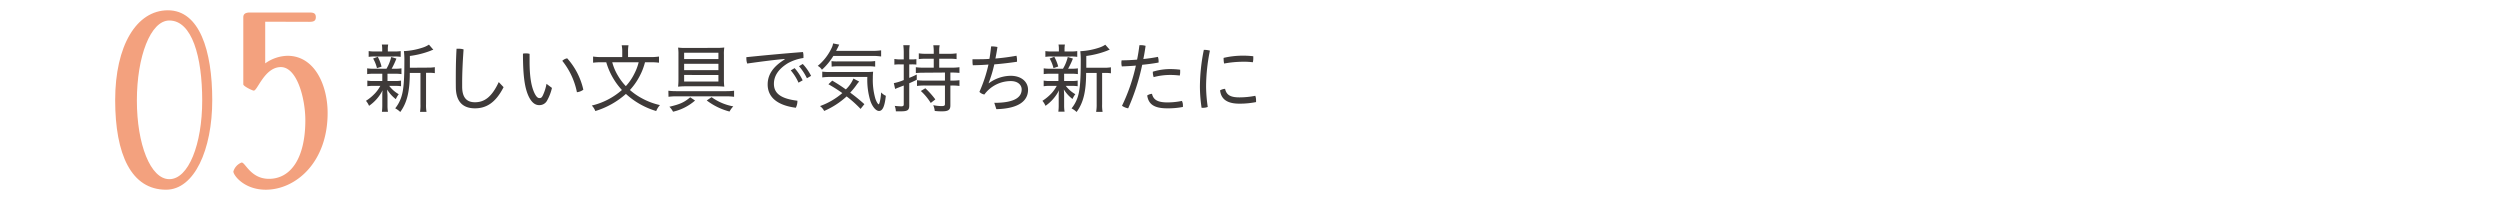 <svg xmlns="http://www.w3.org/2000/svg" viewBox="0 0 600 48"><defs><style>.cls-1{fill:#3e3a39;}.cls-2{fill:#f3a17e;}.cls-3{fill:none;}</style></defs><g id="レイヤー_2" data-name="レイヤー 2"><g id="レイヤー_2-2" data-name="レイヤー 2"><path class="cls-1" d="M89.64,17.7a9,9,0,0,0-1.52.09V16.4a8.84,8.84,0,0,0,1.54.09h3.1a10.1,10.1,0,0,0,1.13-2.81l1.25.38A19.17,19.17,0,0,1,94,16.49h.87a8.29,8.29,0,0,0,1.48-.09v1.39a9,9,0,0,0-1.48-.09H93a3.64,3.64,0,0,0,0,.43v1.31h1.77a7.05,7.05,0,0,0,1.48-.1V20.7a8.43,8.43,0,0,0-1.48-.09H93.41a7.57,7.57,0,0,0,2.29,2A5.32,5.32,0,0,0,95,23.8a8.35,8.35,0,0,1-2.07-2.29c0,.83.07,1,.07,1.5v2.34a9.35,9.35,0,0,0,.11,1.49H91.66a12.6,12.6,0,0,0,.09-1.47V23.08c0-.41,0-.81.07-1.4a10,10,0,0,1-3.25,3.72,4.5,4.5,0,0,0-.74-1.2,11.12,11.12,0,0,0,2.24-1.87,8.35,8.35,0,0,0,1.21-1.72H89.67a8.74,8.74,0,0,0-1.51.09V19.34a7.09,7.09,0,0,0,1.53.1h2.06V18.13a3.56,3.56,0,0,0,0-.43Zm5-5.35a8.64,8.64,0,0,0,1.53-.09v1.39a8.43,8.43,0,0,0-1.53-.09H90.05a8.65,8.65,0,0,0-1.57.09V12.26a9,9,0,0,0,1.61.09h1.64v-.41a6.57,6.57,0,0,0-.09-1.26h1.53a5.87,5.87,0,0,0-.09,1.24v.43Zm-4.17,4a8.81,8.81,0,0,0-.92-2.3l1.12-.42A10,10,0,0,1,91.57,16Zm12.27-.12a9,9,0,0,0,1.62-.11v1.44a8.65,8.65,0,0,0-1.52-.09h-.59V25a9.47,9.47,0,0,0,.11,1.85h-1.55a10,10,0,0,0,.1-1.85V17.5H98.35c0,4.5-.69,7.2-2.29,9.38A4.88,4.88,0,0,0,94.85,26a8.6,8.6,0,0,0,1.62-3.24c.42-1.55.58-3.89.58-8.11a18.57,18.57,0,0,0-.11-2.39h.15a16.75,16.75,0,0,0,4.27-.81,6.24,6.24,0,0,0,1.59-.74L104,11.94a2.75,2.75,0,0,0-.63.23,21.55,21.55,0,0,1-5,1.26v2.83Z"/><path class="cls-1" d="M109.39,19.77c0-2.38,0-5,.18-8.07a4.23,4.23,0,0,1,.63,0,3.45,3.45,0,0,1,1.06.16c-.23,3.19-.34,5.89-.34,8v.92c0,2.68,1.12,3.76,3.07,3.76,2.18,0,4-1.15,5.71-4.84l1.16,1.22C118.93,24.72,116.64,26,114,26s-4.6-1.31-4.6-5.17Z"/><path class="cls-1" d="M132.47,21.1a11.34,11.34,0,0,1-1.15,3,2.06,2.06,0,0,1-1.93,1.13c-.78,0-1.64-.41-2.42-1.91-1-2-1.46-4.88-1.46-10.44a3.11,3.11,0,0,1,.69-.07,3.52,3.52,0,0,1,.9.11c0,.72,0,1.29,0,1.78,0,3.44.35,6,1.23,7.76.43.83.77,1.08,1.13,1.08s.53-.09.78-.56a10.78,10.78,0,0,0,.92-2.86ZM136.13,14A16.7,16.7,0,0,1,140,21.53a3.1,3.1,0,0,1-1.54.6,17.47,17.47,0,0,0-3.51-7.53A2.22,2.22,0,0,1,136.13,14Z"/><path class="cls-1" d="M154.8,14.94a14.52,14.52,0,0,1-1.26,3.28,15.3,15.3,0,0,1-2.36,3.38,15.33,15.33,0,0,0,3.06,2.09,16.49,16.49,0,0,0,4.15,1.53,4.64,4.64,0,0,0-.9,1.43,18.59,18.59,0,0,1-7.27-4.11,19.55,19.55,0,0,1-7.34,4.11,3.89,3.89,0,0,0-.85-1.32,16.76,16.76,0,0,0,7.23-3.73,16.66,16.66,0,0,1-3.76-6.66h-1.16a15.21,15.21,0,0,0-2,.11V13.57a12.92,12.92,0,0,0,2,.13h5V12.35a7.41,7.41,0,0,0-.13-1.48h1.63a8,8,0,0,0-.11,1.48V13.7h5.35a13.3,13.3,0,0,0,2.08-.13v1.48a14.71,14.71,0,0,0-2-.11Zm-7.86,0a12.28,12.28,0,0,0,1.39,3.26,13.35,13.35,0,0,0,1.87,2.47,12.39,12.39,0,0,0,2-2.9,12.33,12.33,0,0,0,1.08-2.83Z"/><path class="cls-1" d="M160.41,21.77a14.2,14.2,0,0,0,1.88.11h12a13.82,13.82,0,0,0,1.89-.11v1.46a13.39,13.39,0,0,0-1.86-.11h-12a12.85,12.85,0,0,0-1.88.11Zm6.4,2.36a12.12,12.12,0,0,1-5.28,2.68,4.64,4.64,0,0,0-.88-1.19c2.59-.61,3.57-1.06,5-2.27ZM172,11.49a14,14,0,0,0,1.83-.09,10.17,10.17,0,0,0-.09,1.78V19a13.1,13.1,0,0,0,.09,1.8,18.11,18.11,0,0,0-1.86-.09H164.6a17.83,17.83,0,0,0-1.86.09,15.87,15.87,0,0,0,.09-1.86v-5.8a11.22,11.22,0,0,0-.09-1.72,15.25,15.25,0,0,0,2,.09Zm-7.81,1.17v1.51h8.23V12.66Zm0,2.66v1.51h8.23V15.32Zm0,2.67v1.58h8.23V18Zm6.59,5.33a12.74,12.74,0,0,0,5.21,2.21,5.1,5.1,0,0,0-.9,1.24,15.41,15.41,0,0,1-5.47-2.66Z"/><path class="cls-1" d="M188.33,14.15c-2.16.18-5.57.61-9,1.1a3.55,3.55,0,0,1-.2-1.17,2.11,2.11,0,0,1,0-.36c4.61-.47,9-.88,13.58-1.23a3.33,3.33,0,0,1,.12,1c0,.14,0,.29,0,.43a10.86,10.86,0,0,0-3.76,1.26c-2.47,1.53-3.33,3.24-3.33,4.93,0,2.16,1.46,3.57,5.64,4.06a3.6,3.6,0,0,1-.38,1.69c-4.63-.6-6.76-2.67-6.76-5.58,0-2.09,1-4.11,4.06-6Zm2.38,2.2a12.5,12.5,0,0,1,1.93,2.93l-1,.56a11.79,11.79,0,0,0-1.86-2.95Zm1.95-1a11.92,11.92,0,0,1,2,2.86l-1,.57a12.8,12.8,0,0,0-1.9-2.89Z"/><path class="cls-1" d="M200,13.43a14.87,14.87,0,0,1-2.74,3.31,2.67,2.67,0,0,0-1-.93,12.38,12.38,0,0,0,3.34-4.32,3.43,3.43,0,0,0,.34-1.07l1.48.29c-.11.2-.13.25-.29.6l-.47.9h8.59a14.41,14.41,0,0,0,2.22-.13v1.48a11.73,11.73,0,0,0-2.22-.13Zm6.54,12.71a27.57,27.57,0,0,0-3.35-3,19.31,19.31,0,0,1-5.39,3.49,3.35,3.35,0,0,0-1-1.17,17.13,17.13,0,0,0,5.36-3.12,35.26,35.26,0,0,0-3.34-2.12l.92-.87A38.9,38.9,0,0,1,203,21.46a7.68,7.68,0,0,0,1.82-2.61l1.38.72a9.61,9.61,0,0,0-.73.94,17.93,17.93,0,0,1-1.42,1.72A42.54,42.54,0,0,1,207.45,25Zm-7.32-7.67a13.36,13.36,0,0,0-1.88.11V17.19a11.3,11.3,0,0,0,1.61.09h8.6a16.05,16.05,0,0,0,2-.07,15,15,0,0,0-.07,1.53,15.9,15.9,0,0,0,.61,4.94c.24.72.62,1.35.8,1.35s.5-1.37.58-2.85a3.41,3.41,0,0,0,1.13.81c-.27,2.54-.77,3.64-1.64,3.64-.72,0-1.59-1-2.07-2.41a17.27,17.27,0,0,1-.73-5.75Zm.34-3.8a8.86,8.86,0,0,0,1.46.07h7.24a11.91,11.91,0,0,0,1.78-.09V16a10.37,10.37,0,0,0-1.78-.09h-7a9.5,9.5,0,0,0-1.66.09Z"/><path class="cls-1" d="M215.94,15.45a8.43,8.43,0,0,0-1.29.07V14.15a7.8,7.8,0,0,0,1.31.11h.94V12.64a12.93,12.93,0,0,0-.11-1.8h1.54a11.17,11.17,0,0,0-.11,1.76v1.66h.56a7,7,0,0,0,1.15-.07V15.5a9.45,9.45,0,0,0-1.14-.05h-.57v3.24a19.65,19.65,0,0,0,1.8-.81v1.26c-.87.43-1.17.57-1.8.84v5.35c0,1.12-.42,1.39-2.06,1.39-.31,0-.56,0-1.15,0a4.37,4.37,0,0,0-.27-1.31,15.41,15.41,0,0,0,1.55.11c.47,0,.61-.11.61-.51V20.52c-.72.29-.74.29-1.39.54-.29.11-.4.17-.68.29l-.31-1.4a11.63,11.63,0,0,0,2.38-.74V15.45Zm5.72,2a17.69,17.69,0,0,0-1.86.09V16.13a12.73,12.73,0,0,0,1.84.11h2.46V14.1h-1.9a10.35,10.35,0,0,0-1.69.09V12.8a10.36,10.36,0,0,0,1.69.11h1.9v-.65a8.93,8.93,0,0,0-.11-1.4h1.53a6.38,6.38,0,0,0-.11,1.38v.67h2.47a10.77,10.77,0,0,0,1.7-.11v1.39a10.55,10.55,0,0,0-1.7-.09h-2.47v2.14h3a13.14,13.14,0,0,0,1.86-.11V17.5a18.15,18.15,0,0,0-1.86-.09h-.32v1.93h.47a12.08,12.08,0,0,0,1.71-.09v1.38a12,12,0,0,0-1.71-.11h-.47v4.79c0,1.07-.51,1.41-2,1.41-.45,0-.9,0-1.75-.09a4.82,4.82,0,0,0-.36-1.39,10.27,10.27,0,0,0,2,.22c.63,0,.81-.11.81-.49V20.52h-4.87a13.56,13.56,0,0,0-1.84.11V19.25a14.16,14.16,0,0,0,1.86.09h4.85V17.41Zm.42,3.73a19.8,19.8,0,0,1,2.4,2.68l-1.1.85A13.34,13.34,0,0,0,221,21.84Z"/><path class="cls-1" d="M238.63,24.68c5.07,0,6.57-1.45,6.57-3.22,0-1-.83-2-2.62-2a7.89,7.89,0,0,0-6.33,3.22,2.1,2.1,0,0,1-1.19-.63,34.09,34.09,0,0,0,2.17-6.56c-1.25.1-2.51.15-3.75.17a4.21,4.21,0,0,1-.08-.89,4.58,4.58,0,0,1,0-.55h.68c1.12,0,2.26,0,3.38-.09.18-1,.3-2,.41-3h.18a7.05,7.05,0,0,1,1.34.15c-.15,1-.31,1.89-.49,2.77,1.68-.15,3.35-.36,5.05-.67a3.54,3.54,0,0,1,.13,1,3.24,3.24,0,0,1,0,.44c-1.82.27-3.63.48-5.45.63a31.16,31.16,0,0,1-1.37,4.52l.07,0a9,9,0,0,1,5.23-1.78c2.65,0,4.17,1.51,4.17,3.35,0,2.52-2,4.52-7.61,4.66Z"/><path class="cls-1" d="M252,17.7a8.81,8.81,0,0,0-1.51.09V16.4a8.71,8.71,0,0,0,1.53.09h3.1a9.84,9.84,0,0,0,1.14-2.81l1.24.38a19.22,19.22,0,0,1-1.15,2.43h.86a8.15,8.15,0,0,0,1.48-.09v1.39a8.94,8.94,0,0,0-1.48-.09h-1.82a3.64,3.64,0,0,0,0,.43v1.31h1.77a7.05,7.05,0,0,0,1.48-.1V20.7a8.29,8.29,0,0,0-1.48-.09h-1.37a7.69,7.69,0,0,0,2.29,2,5.28,5.28,0,0,0-.68,1.15,8.4,8.4,0,0,1-2.08-2.29c.06.83.07,1,.07,1.5v2.34a9.35,9.35,0,0,0,.11,1.49H254a10.73,10.73,0,0,0,.09-1.47V23.08c0-.41,0-.81.07-1.4a10,10,0,0,1-3.24,3.72,4.77,4.77,0,0,0-.74-1.2,11.41,11.41,0,0,0,2.24-1.87,8.74,8.74,0,0,0,1.2-1.72H252a8.87,8.87,0,0,0-1.52.09V19.34a7.19,7.19,0,0,0,1.54.1h2V18.13a3.56,3.56,0,0,0,0-.43Zm5-5.35a8.76,8.76,0,0,0,1.54-.09v1.39a8.54,8.54,0,0,0-1.54-.09h-4.54a8.59,8.59,0,0,0-1.57.09V12.26a8.9,8.9,0,0,0,1.6.09h1.64v-.41a5.85,5.85,0,0,0-.09-1.26h1.54a5.87,5.87,0,0,0-.09,1.24v.43Zm-4.16,4a9.18,9.18,0,0,0-.92-2.3l1.11-.42a10,10,0,0,1,.94,2.33ZM265,16.26a8.94,8.94,0,0,0,1.62-.11v1.44a8.6,8.6,0,0,0-1.51-.09h-.6V25a9.47,9.47,0,0,0,.11,1.85h-1.55A9.85,9.85,0,0,0,263.2,25V17.5h-2.53c0,4.5-.68,7.2-2.29,9.38a4.71,4.71,0,0,0-1.21-.86,8.47,8.47,0,0,0,1.63-3.24c.41-1.55.58-3.89.58-8.11a18.57,18.57,0,0,0-.11-2.39h.14a16.81,16.81,0,0,0,4.28-.81,6,6,0,0,0,1.58-.74l1.07,1.21a2.75,2.75,0,0,0-.63.23,21.52,21.52,0,0,1-5,1.26v2.83Z"/><path class="cls-1" d="M273.46,10.84h.24a4.15,4.15,0,0,1,1.24.16c-.14,1.06-.32,2.12-.54,3.17,1.24-.13,2.45-.31,3.5-.52a3,3,0,0,1,.16,1,2.06,2.06,0,0,1,0,.36c-1.17.22-2.54.4-3.93.54A51.43,51.43,0,0,1,270.76,26a3.77,3.77,0,0,1-1.48-.61,43.49,43.49,0,0,0,3.33-9.65c-1.2.11-2.38.16-3.37.2a3.41,3.41,0,0,1-.11-.85,2.93,2.93,0,0,1,.06-.61c1.1,0,2.4-.06,3.71-.17C273.14,13.16,273.32,12,273.46,10.84ZM283.9,25.33c0,.11,0,.24,0,.34a18.9,18.9,0,0,1-3.77.33c-3.16,0-4.49-1-4.8-3.08a2.24,2.24,0,0,1,1.15-.4c.31,1.35,1.23,2.06,3.7,2.06a17.44,17.44,0,0,0,3.48-.36A2.29,2.29,0,0,1,283.9,25.33Zm-3.24-8.75a19.12,19.12,0,0,1,2.58.15c0,.16,0,.36,0,.54a3.33,3.33,0,0,1-.1.86,18.77,18.77,0,0,0-2.53-.14,15.25,15.25,0,0,0-3.73.52,3.47,3.47,0,0,1-.2-1.1v-.2A14,14,0,0,1,280.66,16.58Z"/><path class="cls-1" d="M290.38,12.15a43.79,43.79,0,0,0-.92,8.61,36.05,36.05,0,0,0,.4,4.91,3.11,3.11,0,0,1-1.1.2,2.36,2.36,0,0,1-.38,0,34.91,34.91,0,0,1-.4-5.13,45.11,45.11,0,0,1,.94-8.78A5.65,5.65,0,0,1,290.38,12.15Zm11.07,11.94a2.63,2.63,0,0,1,0,.41,20.11,20.11,0,0,1-4,.38c-3,0-4.4-1.13-4.63-3.19a2.58,2.58,0,0,1,1.2-.37c.33,1.47,1.27,2.05,3.45,2.05a19.78,19.78,0,0,0,3.8-.38A2.84,2.84,0,0,1,301.45,24.09Zm-3.13-10.73a20.11,20.11,0,0,1,2.47.14c0,.15,0,.31,0,.49a3.59,3.59,0,0,1-.11.95,17.2,17.2,0,0,0-2.36-.12,25.17,25.17,0,0,0-4.53.43,4.89,4.89,0,0,1-.12-1,2.17,2.17,0,0,1,0-.36A20.16,20.16,0,0,1,298.32,13.36Z"/><path class="cls-2" d="M40.3,2.47c7.56,0,10.64,9.63,10.64,21.56s-4.31,21.5-11.09,21.5c-8.34,0-12.21-8.45-12.21-21.5S32.74,2.47,40.3,2.47ZM40.64,43c4.59,0,7.89-8.35,7.89-18.88s-2.46-19.2-7.89-19.2c-4.54,0-7.79,8.73-7.79,19.2S36.1,43,40.64,43Z"/><path class="cls-2" d="M63.65,5.21v10A9.55,9.55,0,0,1,69,13.39c6.55,0,9.63,7.11,9.63,13.72,0,11.93-7.72,18.42-14.84,18.42-5.21,0-7.78-3.47-7.78-4.37A3.29,3.29,0,0,1,58,39c.89,0,2.18,3.92,6.55,3.92,5.26,0,8.73-5,8.73-14.06,0-5.26-2-12.76-5.88-12.76s-5.6,5.65-6.49,5.65c-.34,0-2.52-1.06-2.52-1.51V4.2C58.39,3.64,58.55,3,60,3H74.24c1,0,1.56.17,1.56,1.12s-.61,1.12-1.56,1.12Z"/><rect class="cls-3" width="600" height="48"/></g></g></svg>